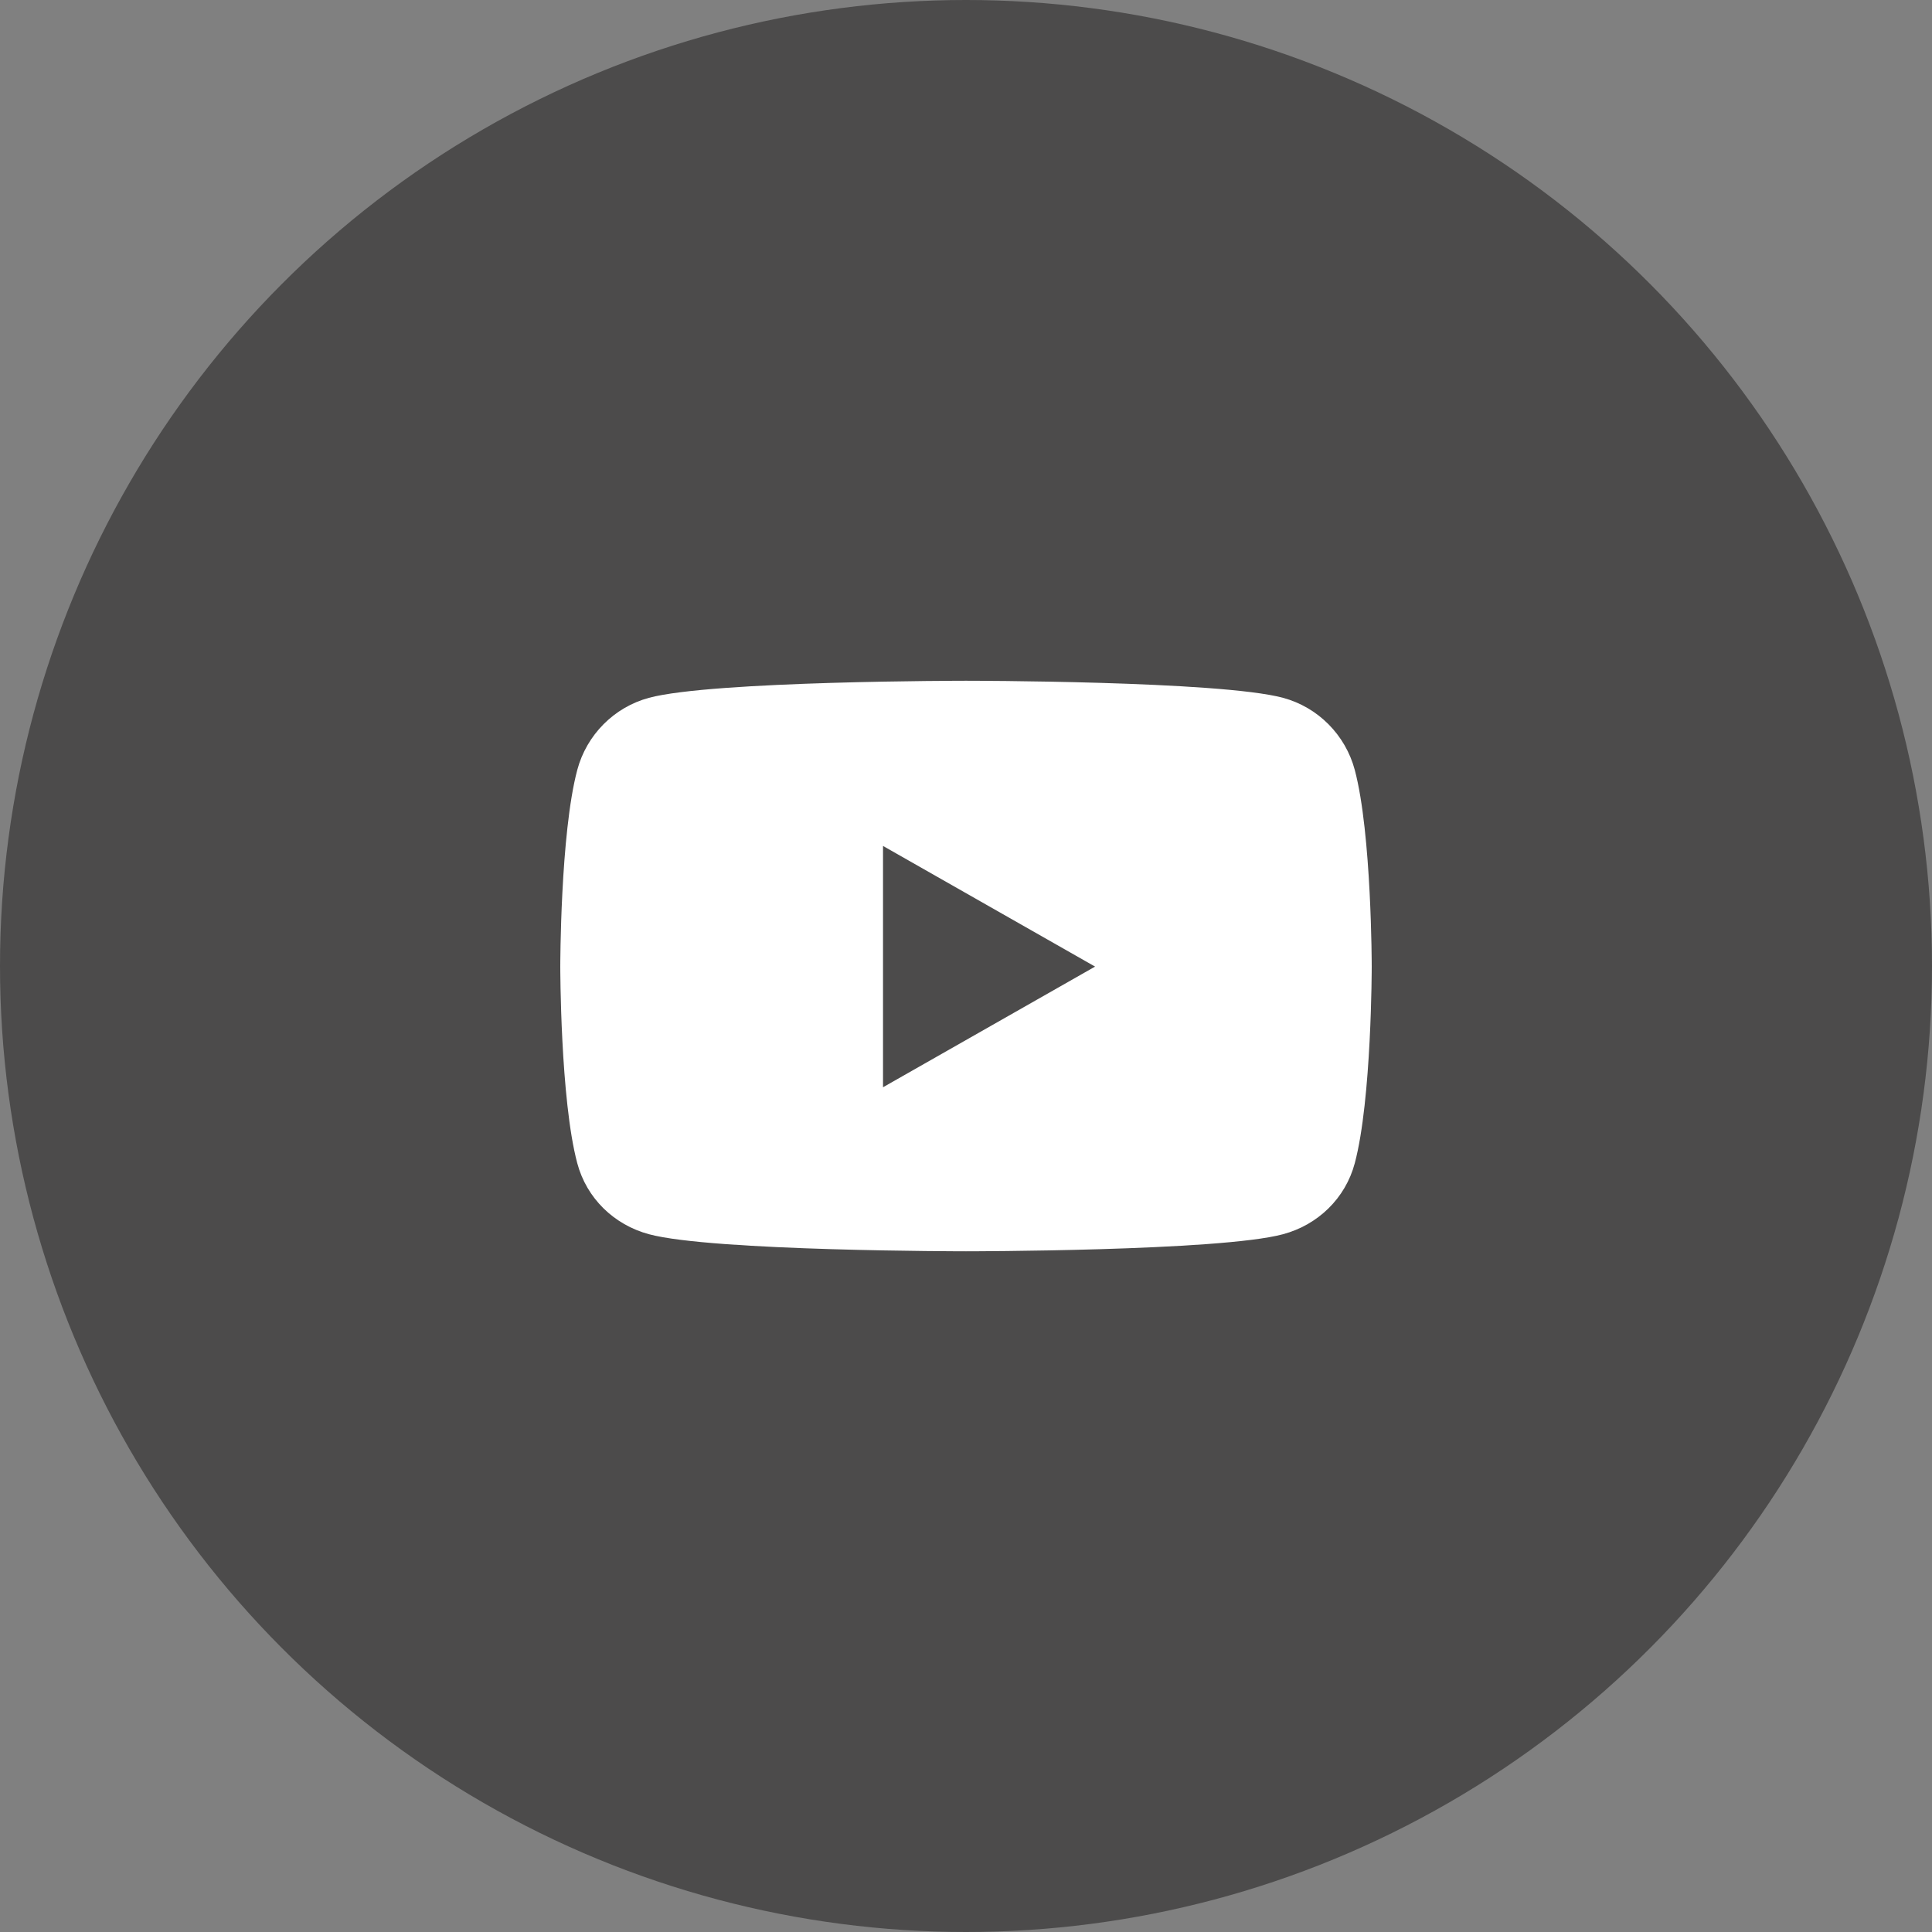 <svg width="42" height="42" viewBox="0 0 42 42" fill="none" xmlns="http://www.w3.org/2000/svg">
<rect x="0" y="0" width="42" height="42" fill="#808080" stroke="none"/>
<circle cx="21" cy="21" r="21" fill="#4C4B4B"/>
<path d="M29.452 16.739C29.249 15.976 28.651 15.374 27.892 15.17C26.516 14.799 21 14.799 21 14.799C21 14.799 15.484 14.799 14.108 15.17C13.349 15.374 12.752 15.976 12.549 16.739C12.18 18.124 12.18 21.013 12.18 21.013C12.18 21.013 12.18 23.902 12.549 25.286C12.752 26.05 13.349 26.627 14.108 26.831C15.484 27.202 21 27.202 21 27.202C21 27.202 26.516 27.202 27.892 26.831C28.651 26.627 29.249 26.05 29.452 25.286C29.82 23.902 29.82 21.013 29.82 21.013C29.82 21.013 29.82 18.124 29.452 16.739ZM19.196 23.636V18.39L23.806 21.013L19.196 23.636Z" fill="white"/>
</svg>
